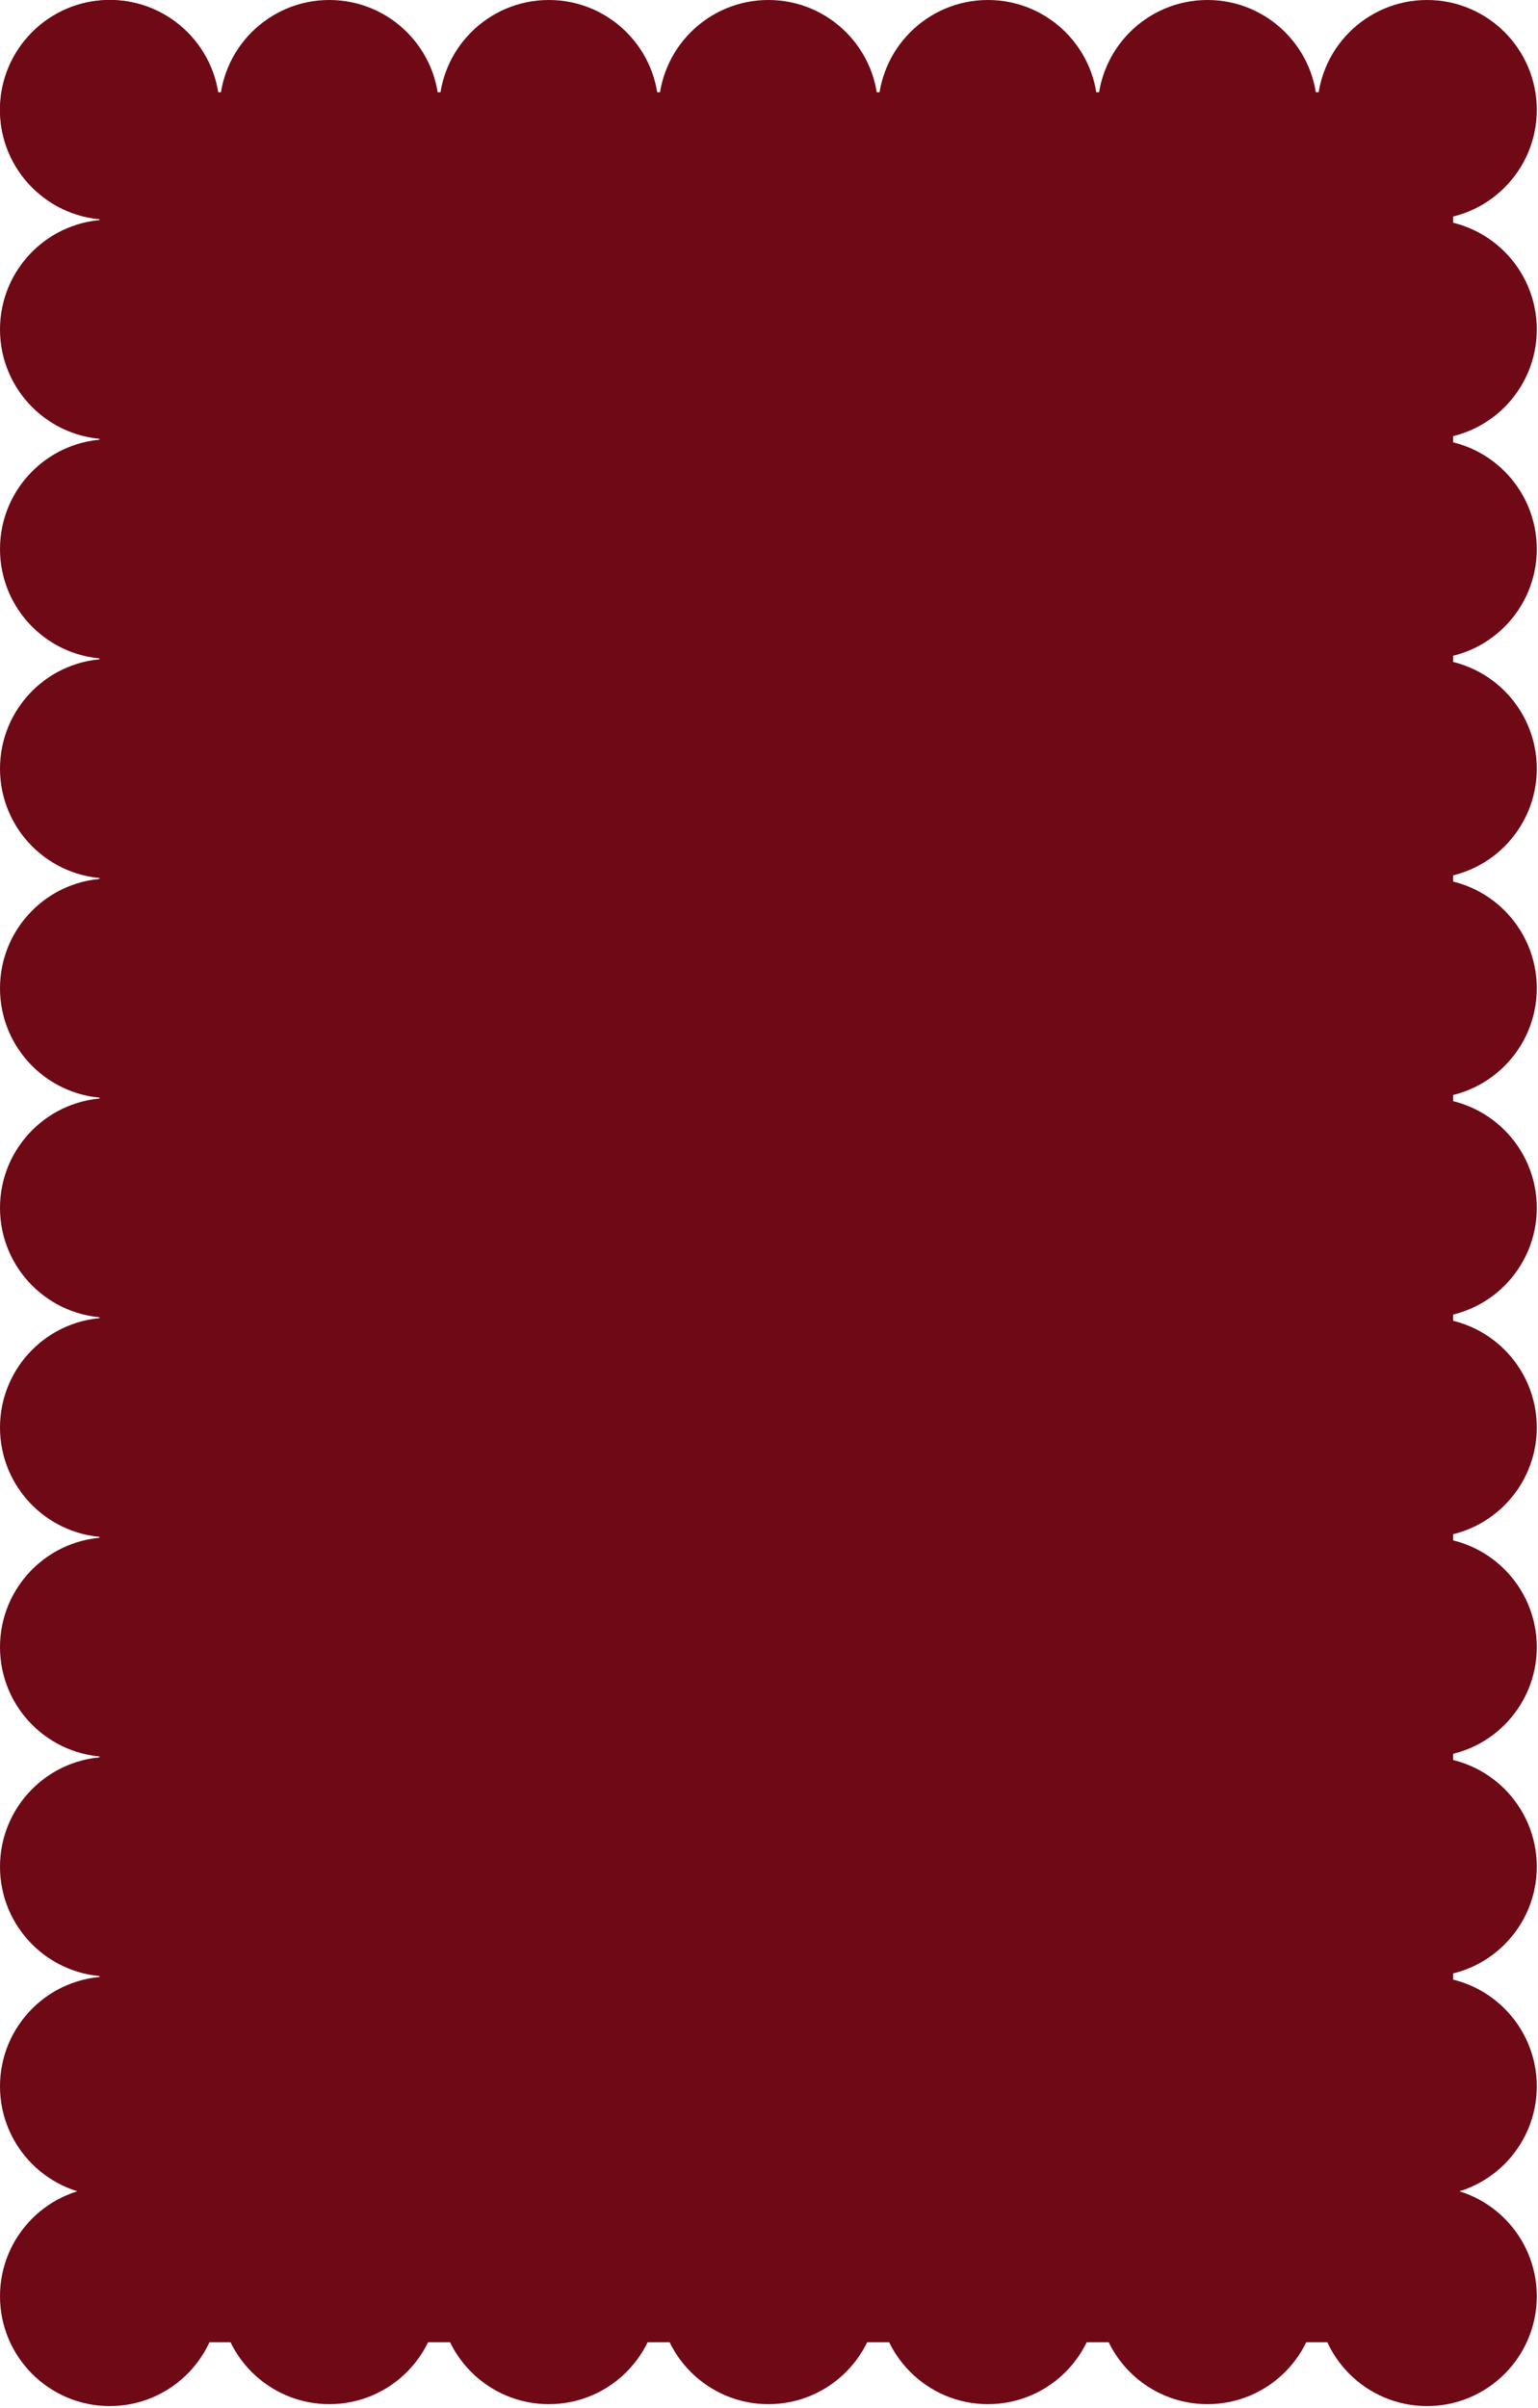 <?xml version="1.0" encoding="UTF-8"?> <svg xmlns="http://www.w3.org/2000/svg" width="634" height="992" viewBox="0 0 634 992" fill="none"> <circle cx="45.25" cy="45.25" r="45.25" fill="#6F0916"></circle> <circle cx="135.75" cy="45.25" r="45.25" fill="#6F0916"></circle> <circle cx="226.25" cy="45.25" r="45.25" fill="#6F0916"></circle> <circle cx="316.75" cy="45.25" r="45.25" fill="#6F0916"></circle> <circle cx="407.25" cy="45.25" r="45.25" fill="#6F0916"></circle> <circle cx="497.75" cy="45.25" r="45.25" fill="#6F0916"></circle> <circle cx="588.25" cy="45.25" r="45.25" fill="#6F0916"></circle> <circle cx="135.75" cy="945.25" r="45.25" fill="#6F0916"></circle> <circle cx="226.25" cy="945.25" r="45.25" fill="#6F0916"></circle> <circle cx="316.75" cy="945.25" r="45.25" fill="#6F0916"></circle> <circle cx="407.25" cy="945.25" r="45.25" fill="#6F0916"></circle> <circle cx="497.75" cy="945.25" r="45.25" fill="#6F0916"></circle> <circle cx="588.25" cy="135.729" r="45.25" transform="rotate(-90 588.25 135.729)" fill="#6F0916"></circle> <circle cx="588.25" cy="226.208" r="45.25" transform="rotate(-90 588.25 226.208)" fill="#6F0916"></circle> <circle cx="588.25" cy="316.686" r="45.25" transform="rotate(-90 588.25 316.686)" fill="#6F0916"></circle> <circle cx="588.25" cy="407.165" r="45.25" transform="rotate(-90 588.25 407.165)" fill="#6F0916"></circle> <circle cx="588.25" cy="497.644" r="45.25" transform="rotate(-90 588.25 497.644)" fill="#6F0916"></circle> <circle cx="588.25" cy="588.123" r="45.25" transform="rotate(-90 588.25 588.123)" fill="#6F0916"></circle> <circle cx="588.25" cy="678.602" r="45.25" transform="rotate(-90 588.25 678.602)" fill="#6F0916"></circle> <circle cx="588.25" cy="769.08" r="45.25" transform="rotate(-90 588.25 769.08)" fill="#6F0916"></circle> <circle cx="588.25" cy="859.559" r="45.25" transform="rotate(-90 588.25 859.559)" fill="#6F0916"></circle> <circle cx="588.25" cy="946.038" r="45.25" transform="rotate(-90 588.25 946.038)" fill="#6F0916"></circle> <circle cx="45.25" cy="45.25" r="45.25" transform="rotate(-90 45.25 45.25)" fill="#6F0916"></circle> <circle cx="45.25" cy="135.729" r="45.25" transform="rotate(-90 45.25 135.729)" fill="#6F0916"></circle> <circle cx="45.25" cy="226.208" r="45.25" transform="rotate(-90 45.25 226.208)" fill="#6F0916"></circle> <circle cx="45.25" cy="316.686" r="45.25" transform="rotate(-90 45.25 316.686)" fill="#6F0916"></circle> <circle cx="45.25" cy="407.165" r="45.25" transform="rotate(-90 45.25 407.165)" fill="#6F0916"></circle> <circle cx="45.25" cy="497.644" r="45.25" transform="rotate(-90 45.25 497.644)" fill="#6F0916"></circle> <circle cx="45.25" cy="588.123" r="45.25" transform="rotate(-90 45.25 588.123)" fill="#6F0916"></circle> <circle cx="45.25" cy="678.602" r="45.25" transform="rotate(-90 45.25 678.602)" fill="#6F0916"></circle> <circle cx="45.25" cy="769.08" r="45.25" transform="rotate(-90 45.25 769.08)" fill="#6F0916"></circle> <circle cx="45.25" cy="859.559" r="45.25" transform="rotate(-90 45.25 859.559)" fill="#6F0916"></circle> <circle cx="45.25" cy="946.038" r="45.25" transform="rotate(-90 45.25 946.038)" fill="#6F0916"></circle> <path d="M41 38H599V965H41V38Z" fill="#6F0916"></path> </svg> 
